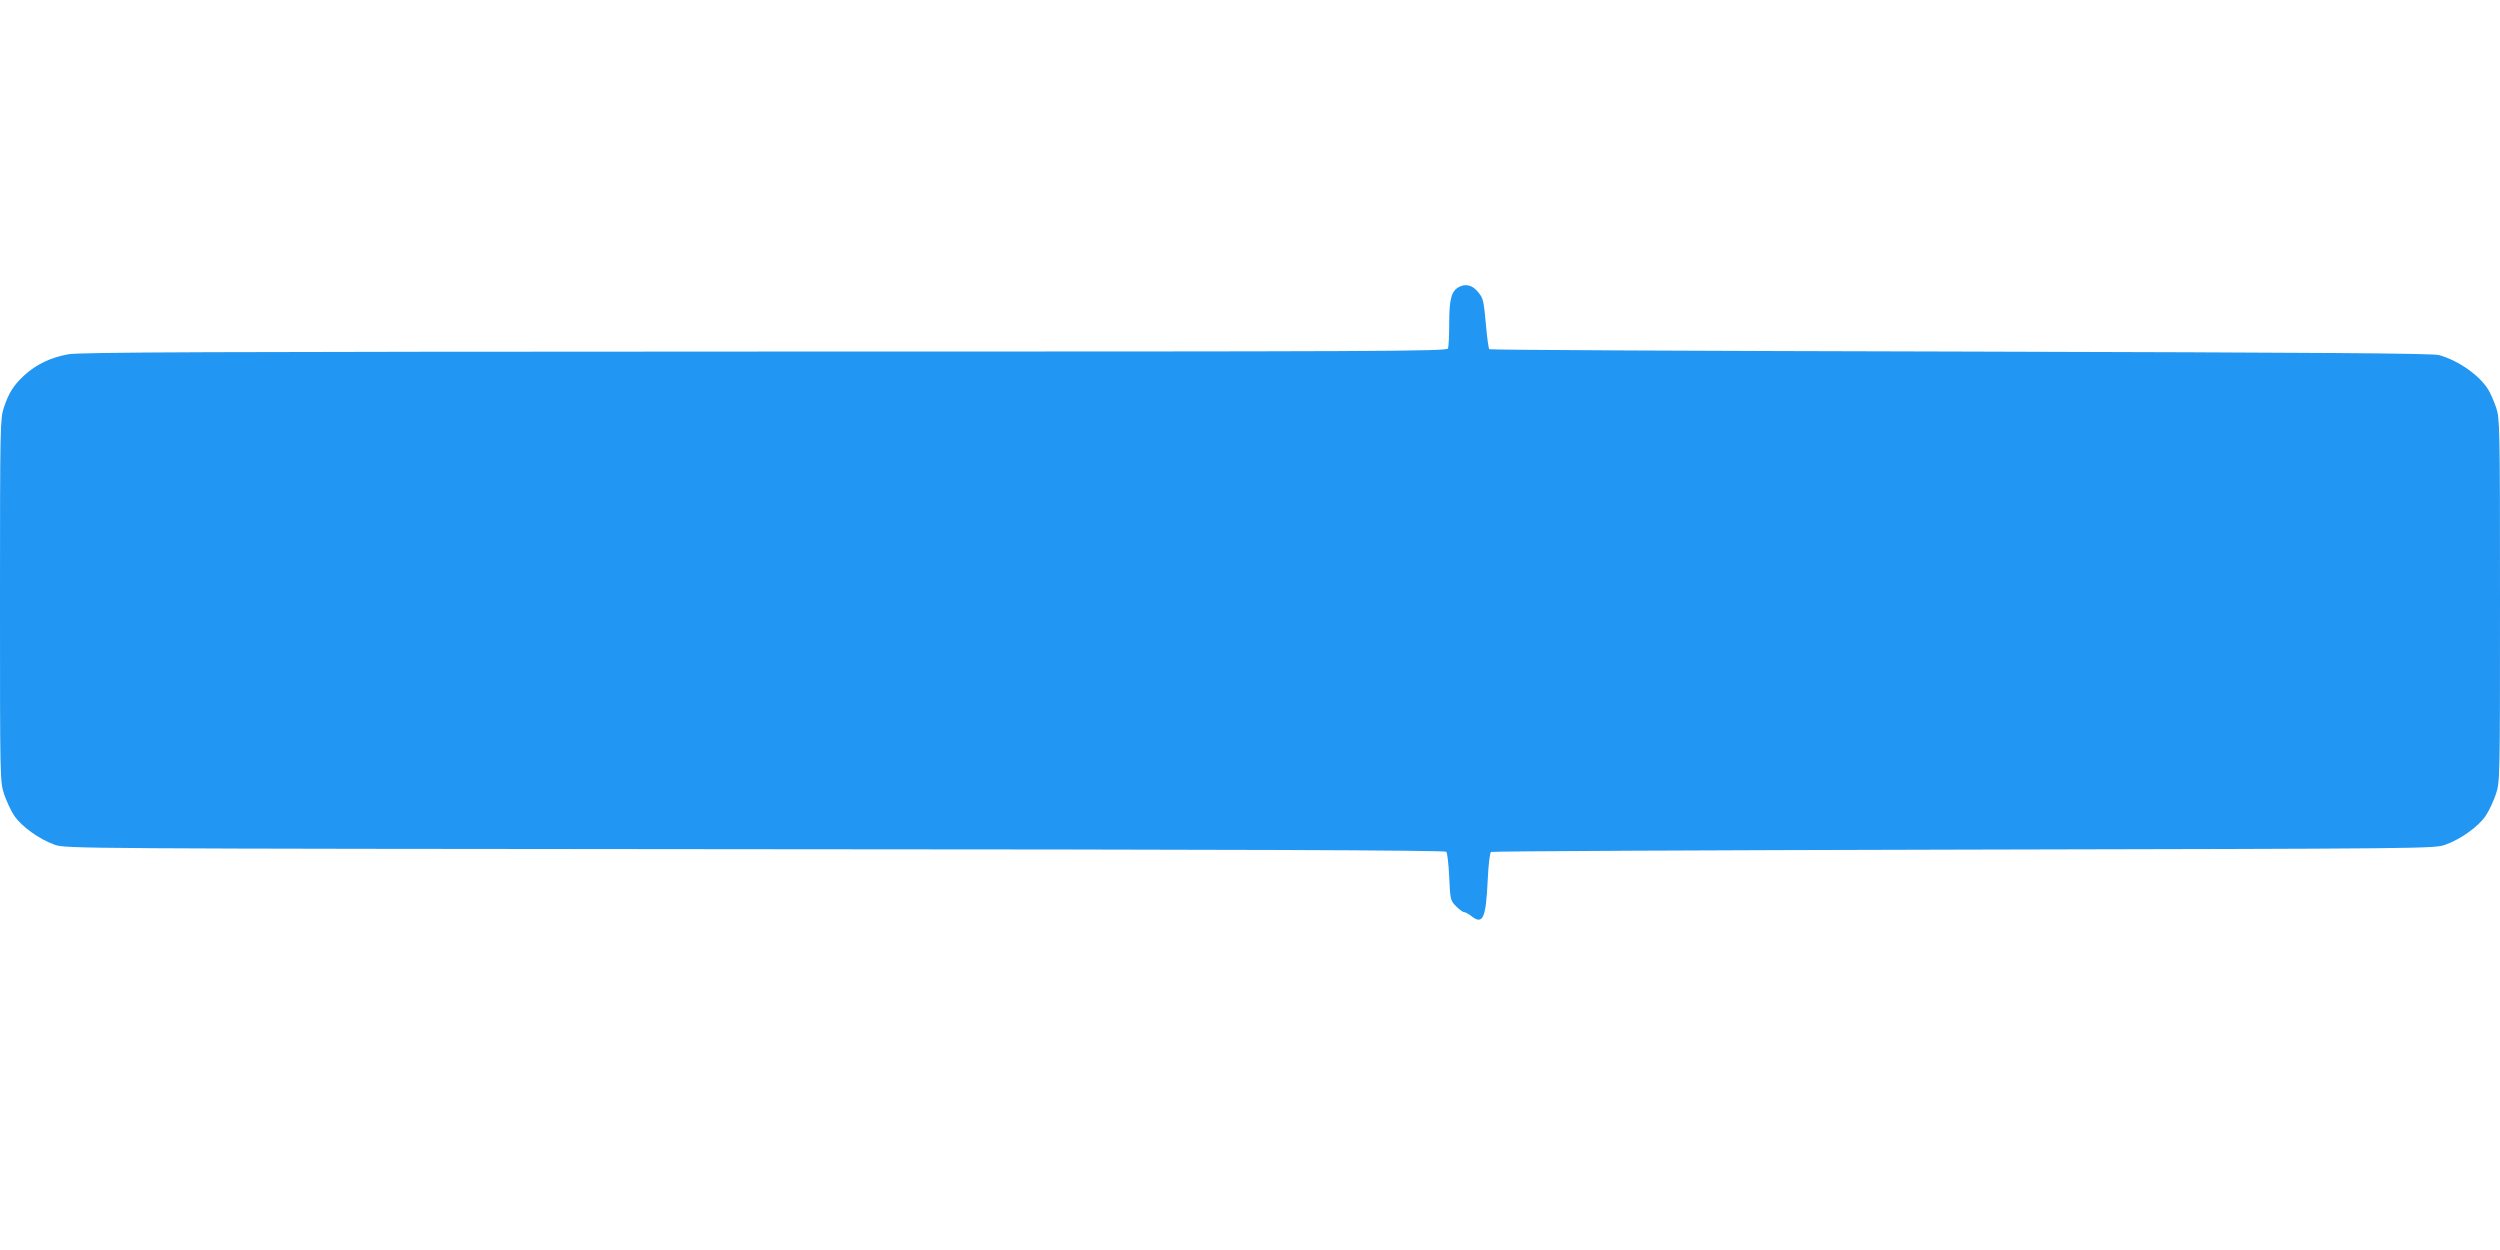 <?xml version="1.0" standalone="no"?>
<!DOCTYPE svg PUBLIC "-//W3C//DTD SVG 20010904//EN"
 "http://www.w3.org/TR/2001/REC-SVG-20010904/DTD/svg10.dtd">
<svg version="1.0" xmlns="http://www.w3.org/2000/svg"
 width="1280pt" height="640pt" viewBox="0 0 1280 640"
 preserveAspectRatio="xMidYMid meet">
<g transform="translate(0,640) scale(0.1,-0.1)"
fill="#2196f3" stroke="none">
<path d="M7467 4929 c-36 -21 -47 -63 -47 -183 0 -63 -3 -121 -6 -130 -6 -15
-323 -16 -3498 -16 -2882 -1 -3504 -3 -3567 -14 -89 -16 -164 -52 -225 -108
-54 -50 -79 -89 -104 -164 -19 -57 -20 -92 -20 -987 0 -915 0 -929 21 -993 12
-35 35 -86 53 -112 37 -54 127 -119 206 -147 54 -20 95 -20 3585 -23 2425 -1
3532 -5 3540 -13 5 -5 12 -63 15 -129 5 -115 6 -120 34 -149 17 -17 35 -31 42
-31 6 0 23 -9 37 -20 59 -47 75 -13 84 183 4 82 11 141 17 145 6 4 1096 9
2421 12 2370 5 2411 5 2465 25 79 28 169 93 206 147 18 26 41 77 53 112 21 64
21 78 21 993 0 895 -1 930 -20 987 -11 32 -29 73 -40 91 -46 74 -151 148 -252
177 -33 9 -583 13 -2450 18 -1323 3 -2409 8 -2413 12 -3 3 -11 55 -16 115 -13
140 -14 146 -45 182 -27 32 -63 40 -97 20z"/>
</g>
</svg>
